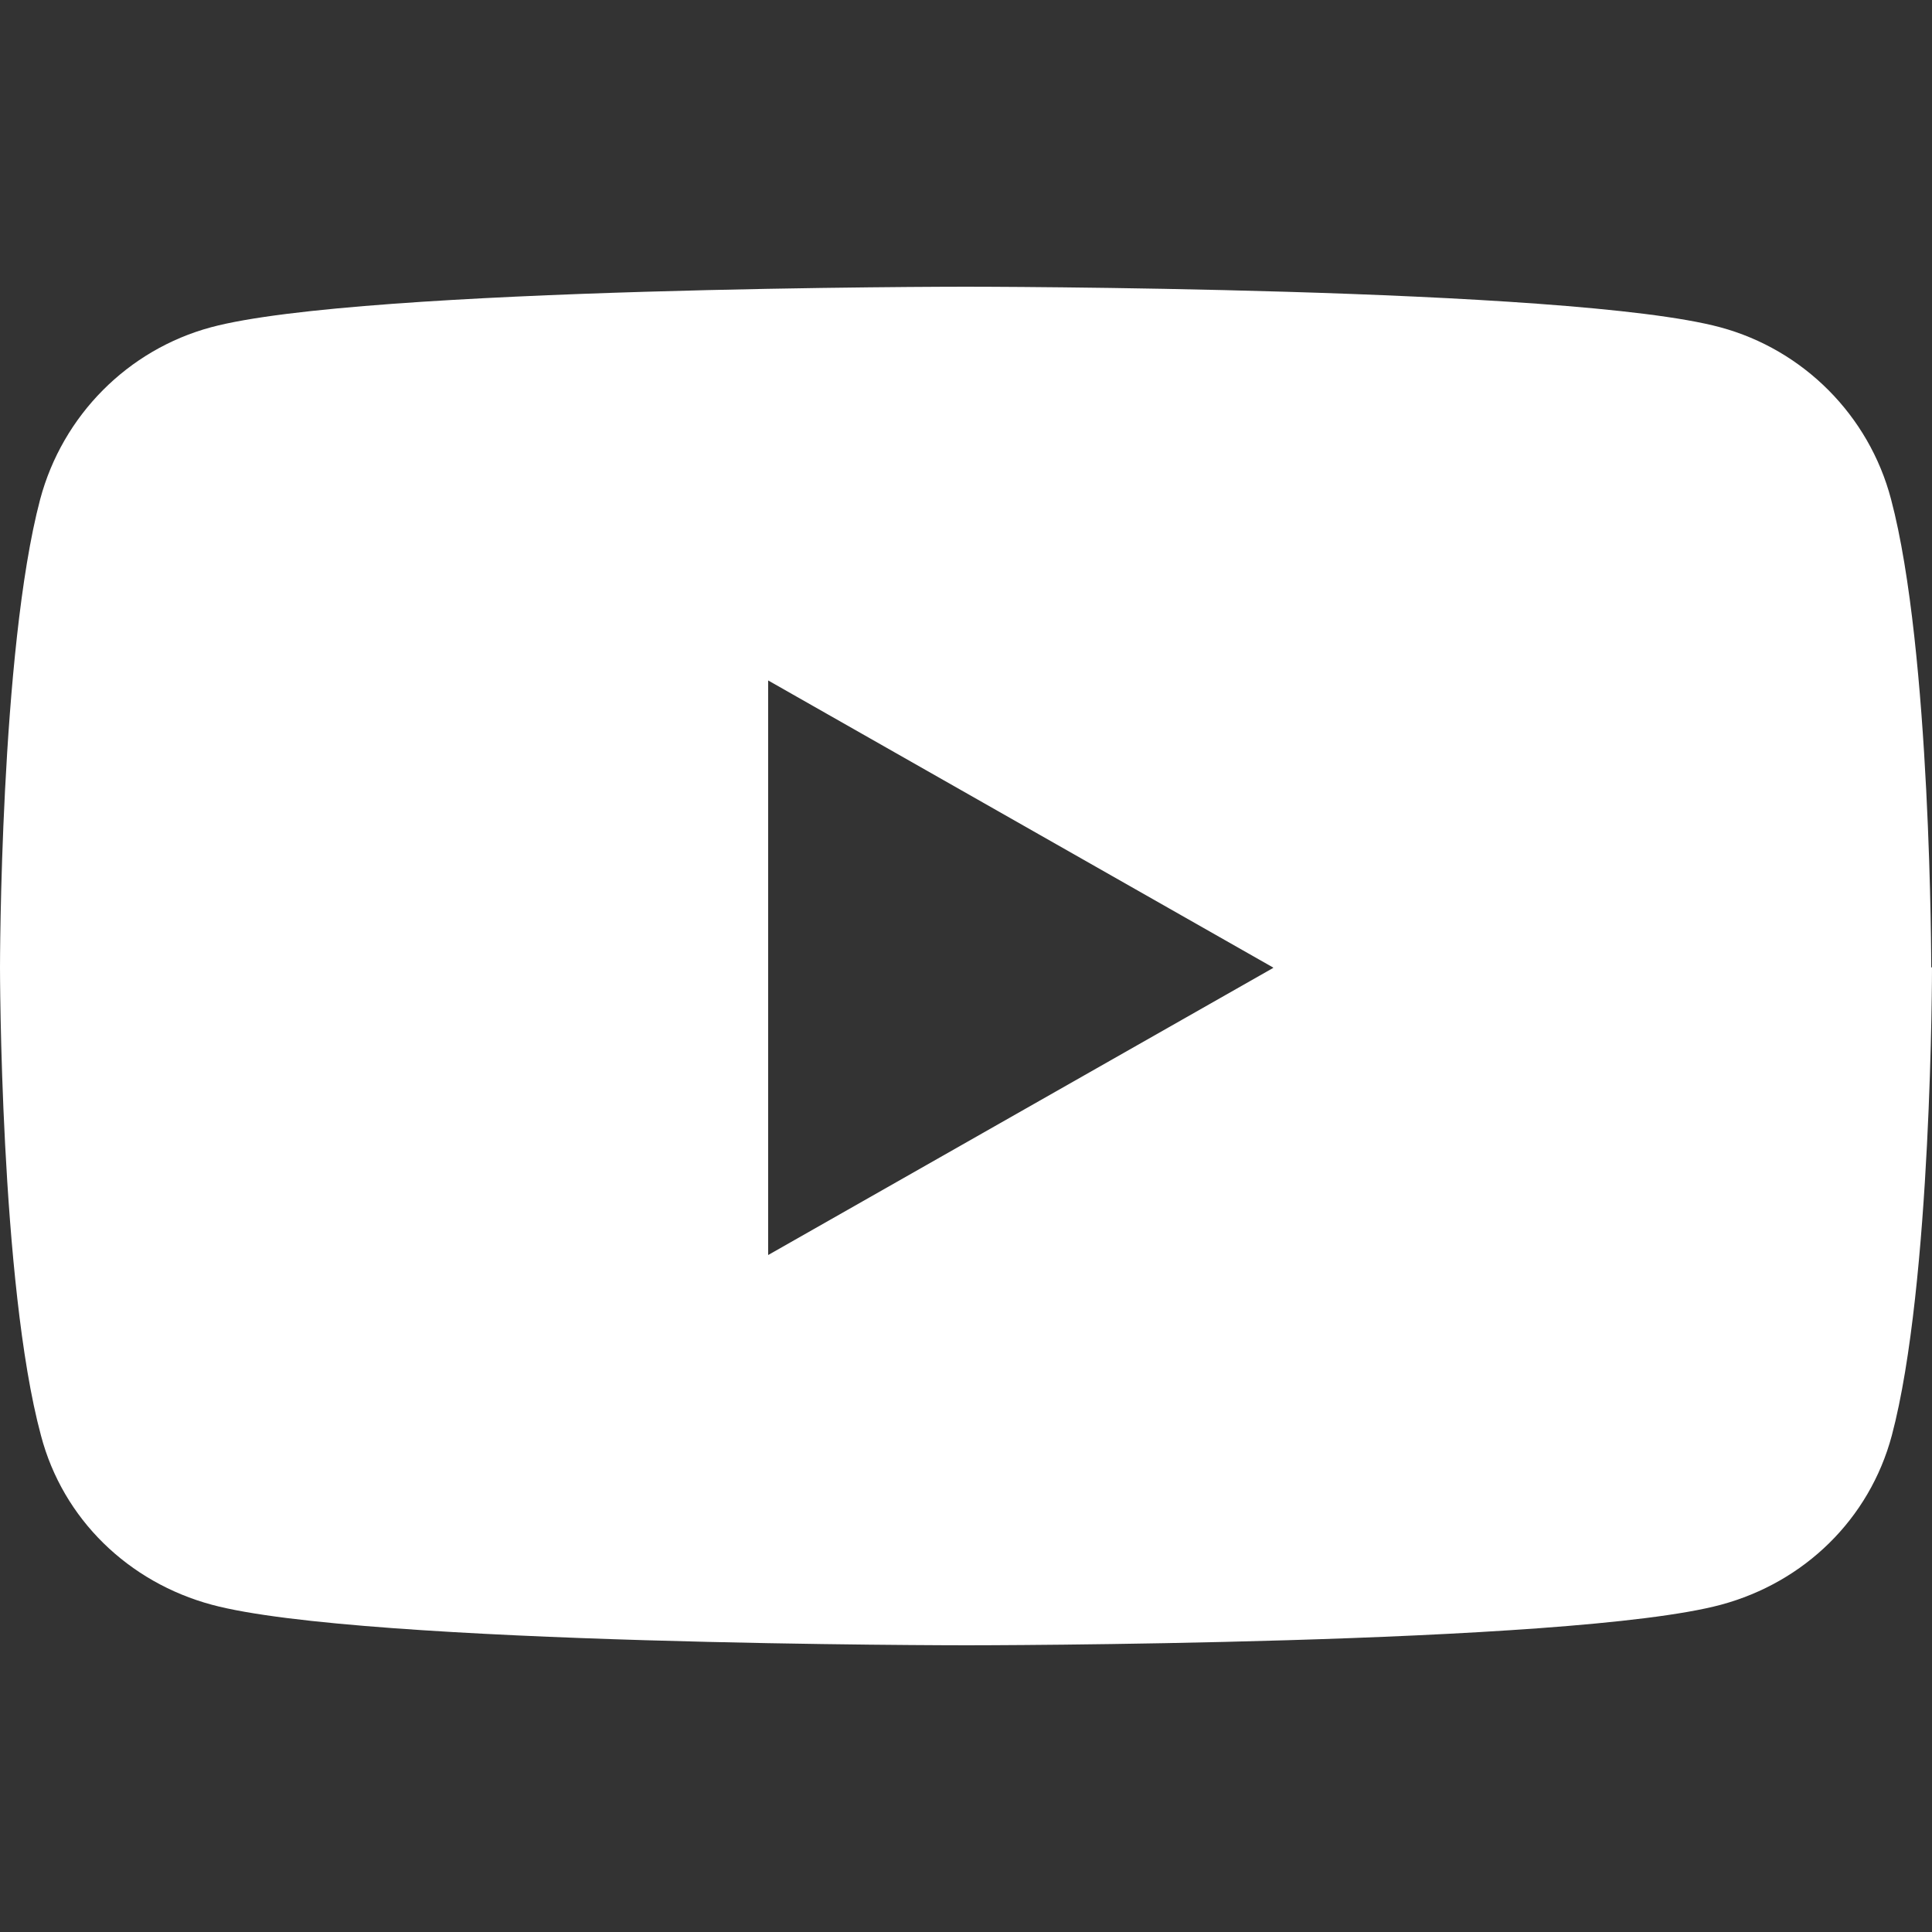 <svg id="a" xmlns="http://www.w3.org/2000/svg" viewBox="0 0 50 50">
    <rect x="0" y="0" width="50" height="50" fill="#333333" stroke="none"/>
    <style>.oc-icon {fill:#ffffff;}</style>
    <path class="oc-icon"
          d="M50,25.04s0,8.19-1.04,12.11c-.58,2.17-2.27,3.8-4.42,4.38-3.9,1.05-19.53,1.05-19.53,1.05,0,0-15.64,0-19.53-1.05-2.15-.58-3.85-2.21-4.42-4.38C0,33.22,0,25.04,0,25.04,0,25.04,0,16.85,1.04,12.92c.58-2.17,2.27-3.87,4.42-4.45,3.9-1.05,19.53-1.05,19.53-1.05,0,0,15.63,0,19.53,1.05,2.15,.58,3.85,2.28,4.42,4.45,1.04,3.92,1.04,12.11,1.04,12.11Zm-17.05,0l-13.07-7.43v14.87l13.07-7.43Z"/>
</svg>